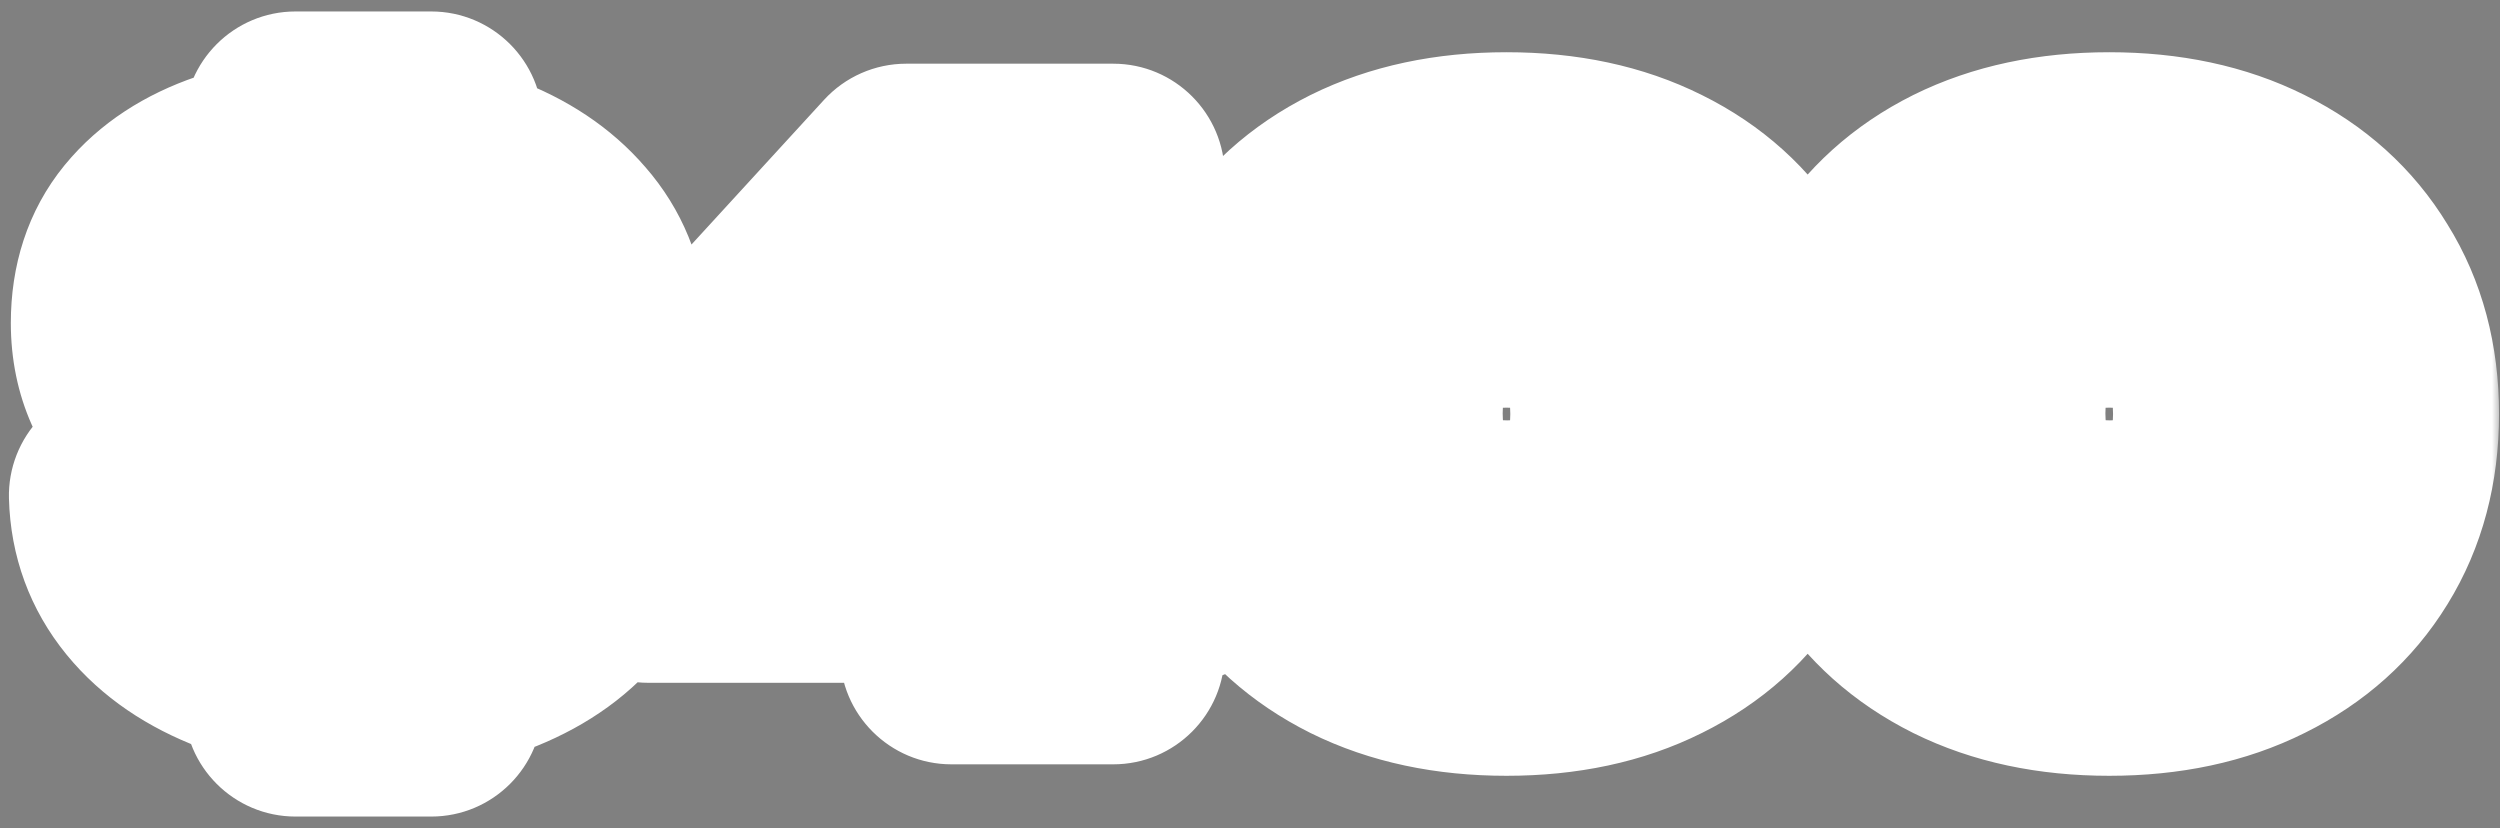 <svg width="157" height="52" viewBox="0 0 157 52" fill="none" xmlns="http://www.w3.org/2000/svg">
<rect x="0" y="0" width="157" height="52" fill="#808080" stroke="none"/>
<mask id="path-1-outside-1_238_1860" maskUnits="userSpaceOnUse" x="0" y="0" width="157" height="52" fill="black">
<rect fill="white" width="157" height="52"/>
<path d="M23.2 41.72C20.107 41.72 17.387 41.28 15.04 40.4C12.72 39.52 10.907 38.28 9.6 36.68C8.293 35.08 7.613 33.227 7.56 31.12H17.64C17.773 32.08 18.333 32.84 19.32 33.4C20.333 33.933 21.693 34.2 23.4 34.2C24.92 34.2 26.093 34.013 26.92 33.64C27.747 33.267 28.16 32.693 28.16 31.92C28.16 31.52 28.04 31.187 27.8 30.92C27.587 30.627 27.213 30.4 26.68 30.24C26.147 30.053 25.44 29.933 24.56 29.88L19.8 29.52C15.507 29.2 12.413 28.24 10.52 26.64C8.627 25.013 7.68 22.893 7.68 20.28C7.68 18.093 8.28 16.267 9.48 14.8C10.707 13.307 12.413 12.187 14.6 11.44C16.813 10.667 19.387 10.28 22.32 10.28C25.2 10.28 27.747 10.707 29.96 11.56C32.173 12.387 33.933 13.56 35.24 15.08C36.547 16.573 37.267 18.333 37.4 20.36H27.36C27.253 19.64 26.787 19.04 25.96 18.56C25.16 18.053 23.893 17.8 22.16 17.8C20.8 17.8 19.72 17.973 18.92 18.32C18.12 18.64 17.72 19.173 17.72 19.92C17.72 20.267 17.813 20.573 18 20.84C18.187 21.107 18.52 21.333 19 21.52C19.507 21.68 20.2 21.8 21.08 21.88L26.44 22.28C29.293 22.493 31.573 22.947 33.28 23.64C35.013 24.307 36.267 25.24 37.04 26.44C37.813 27.613 38.2 29.067 38.2 30.8C38.2 32.987 37.573 34.907 36.32 36.56C35.067 38.187 33.32 39.453 31.08 40.36C28.84 41.267 26.213 41.72 23.2 41.72ZM18.56 44.28V38.44H27.08V44.28H18.56ZM18.56 14.84V7.72H27.08V14.84H18.56ZM69.911 11V41H59.751V15.6H62.511L47.991 31.56V28.48H74.231V35.88H40.711V28.68L56.911 11H69.911ZM94.608 41.72C91.114 41.72 88.047 41.067 85.407 39.76C82.794 38.453 80.754 36.627 79.287 34.28C77.847 31.907 77.127 29.147 77.127 26C77.127 22.853 77.847 20.107 79.287 17.76C80.754 15.387 82.794 13.547 85.407 12.24C88.047 10.933 91.114 10.28 94.608 10.28C98.101 10.28 101.154 10.933 103.768 12.24C106.408 13.547 108.448 15.387 109.888 17.76C111.354 20.107 112.088 22.853 112.088 26C112.088 29.147 111.354 31.907 109.888 34.28C108.448 36.627 106.408 38.453 103.768 39.76C101.154 41.067 98.101 41.72 94.608 41.72ZM94.647 33.4C96.914 33.4 98.674 32.76 99.927 31.48C101.208 30.173 101.848 28.347 101.848 26C101.848 23.627 101.208 21.8 99.927 20.52C98.674 19.24 96.901 18.6 94.608 18.6C92.341 18.6 90.567 19.24 89.287 20.52C88.007 21.8 87.368 23.613 87.368 25.96C87.368 28.333 88.007 30.173 89.287 31.48C90.567 32.76 92.354 33.4 94.647 33.4ZM132.459 41.72C128.966 41.72 125.899 41.067 123.259 39.76C120.646 38.453 118.606 36.627 117.139 34.28C115.699 31.907 114.979 29.147 114.979 26C114.979 22.853 115.699 20.107 117.139 17.76C118.606 15.387 120.646 13.547 123.259 12.24C125.899 10.933 128.966 10.28 132.459 10.28C135.952 10.28 139.006 10.933 141.619 12.24C144.259 13.547 146.299 15.387 147.739 17.76C149.206 20.107 149.939 22.853 149.939 26C149.939 29.147 149.206 31.907 147.739 34.28C146.299 36.627 144.259 38.453 141.619 39.76C139.006 41.067 135.952 41.72 132.459 41.72ZM132.499 33.4C134.766 33.4 136.526 32.76 137.779 31.48C139.059 30.173 139.699 28.347 139.699 26C139.699 23.627 139.059 21.8 137.779 20.52C136.526 19.24 134.752 18.6 132.459 18.6C130.192 18.6 128.419 19.24 127.139 20.52C125.859 21.8 125.219 23.613 125.219 25.96C125.219 28.333 125.859 30.173 127.139 31.48C128.419 32.76 130.206 33.4 132.499 33.4Z"/>
</mask>
<path d="M23.2 41.72C20.107 41.72 17.387 41.28 15.04 40.4C12.72 39.52 10.907 38.28 9.6 36.68C8.293 35.08 7.613 33.227 7.56 31.12H17.64C17.773 32.08 18.333 32.84 19.32 33.4C20.333 33.933 21.693 34.2 23.4 34.2C24.92 34.2 26.093 34.013 26.92 33.64C27.747 33.267 28.16 32.693 28.16 31.92C28.16 31.52 28.04 31.187 27.8 30.92C27.587 30.627 27.213 30.4 26.68 30.24C26.147 30.053 25.44 29.933 24.56 29.88L19.8 29.52C15.507 29.2 12.413 28.24 10.52 26.64C8.627 25.013 7.68 22.893 7.68 20.28C7.68 18.093 8.28 16.267 9.48 14.8C10.707 13.307 12.413 12.187 14.6 11.44C16.813 10.667 19.387 10.28 22.32 10.28C25.2 10.28 27.747 10.707 29.96 11.56C32.173 12.387 33.933 13.56 35.24 15.08C36.547 16.573 37.267 18.333 37.4 20.36H27.36C27.253 19.64 26.787 19.04 25.96 18.56C25.16 18.053 23.893 17.8 22.16 17.8C20.8 17.8 19.72 17.973 18.92 18.32C18.12 18.64 17.72 19.173 17.72 19.92C17.72 20.267 17.813 20.573 18 20.84C18.187 21.107 18.52 21.333 19 21.52C19.507 21.68 20.2 21.8 21.08 21.88L26.44 22.28C29.293 22.493 31.573 22.947 33.28 23.64C35.013 24.307 36.267 25.24 37.04 26.44C37.813 27.613 38.2 29.067 38.2 30.8C38.2 32.987 37.573 34.907 36.32 36.56C35.067 38.187 33.32 39.453 31.08 40.36C28.84 41.267 26.213 41.72 23.2 41.72ZM18.56 44.28V38.44H27.08V44.28H18.56ZM18.56 14.84V7.72H27.08V14.84H18.56ZM69.911 11V41H59.751V15.6H62.511L47.991 31.56V28.48H74.231V35.88H40.711V28.68L56.911 11H69.911ZM94.608 41.72C91.114 41.72 88.047 41.067 85.407 39.76C82.794 38.453 80.754 36.627 79.287 34.28C77.847 31.907 77.127 29.147 77.127 26C77.127 22.853 77.847 20.107 79.287 17.76C80.754 15.387 82.794 13.547 85.407 12.24C88.047 10.933 91.114 10.28 94.608 10.28C98.101 10.28 101.154 10.933 103.768 12.24C106.408 13.547 108.448 15.387 109.888 17.76C111.354 20.107 112.088 22.853 112.088 26C112.088 29.147 111.354 31.907 109.888 34.28C108.448 36.627 106.408 38.453 103.768 39.76C101.154 41.067 98.101 41.72 94.608 41.72ZM94.647 33.4C96.914 33.4 98.674 32.76 99.927 31.48C101.208 30.173 101.848 28.347 101.848 26C101.848 23.627 101.208 21.8 99.927 20.52C98.674 19.24 96.901 18.6 94.608 18.6C92.341 18.6 90.567 19.24 89.287 20.52C88.007 21.8 87.368 23.613 87.368 25.96C87.368 28.333 88.007 30.173 89.287 31.48C90.567 32.76 92.354 33.4 94.647 33.4ZM132.459 41.72C128.966 41.72 125.899 41.067 123.259 39.76C120.646 38.453 118.606 36.627 117.139 34.28C115.699 31.907 114.979 29.147 114.979 26C114.979 22.853 115.699 20.107 117.139 17.76C118.606 15.387 120.646 13.547 123.259 12.24C125.899 10.933 128.966 10.28 132.459 10.28C135.952 10.28 139.006 10.933 141.619 12.24C144.259 13.547 146.299 15.387 147.739 17.76C149.206 20.107 149.939 22.853 149.939 26C149.939 29.147 149.206 31.907 147.739 34.28C146.299 36.627 144.259 38.453 141.619 39.76C139.006 41.067 135.952 41.72 132.459 41.72ZM132.499 33.4C134.766 33.4 136.526 32.76 137.779 31.48C139.059 30.173 139.699 28.347 139.699 26C139.699 23.627 139.059 21.8 137.779 20.52C136.526 19.24 134.752 18.6 132.459 18.6C130.192 18.6 128.419 19.24 127.139 20.52C125.859 21.8 125.219 23.613 125.219 25.96C125.219 28.333 125.859 30.173 127.139 31.48C128.419 32.76 130.206 33.4 132.499 33.4Z" fill="#161616"/>
<path d="M15.04 40.4L12.557 46.945C12.566 46.948 12.574 46.951 12.582 46.954L15.04 40.4ZM9.6 36.68L4.178 41.108H4.178L9.6 36.68ZM7.56 31.12V24.12C5.673 24.12 3.865 24.882 2.548 26.233C1.231 27.584 0.514 29.41 0.562 31.297L7.56 31.12ZM17.64 31.12L24.573 30.157C24.093 26.696 21.134 24.12 17.64 24.12V31.12ZM19.32 33.4L15.865 39.488C15.929 39.524 15.994 39.56 16.06 39.594L19.32 33.4ZM26.92 33.64L24.039 27.26L24.039 27.26L26.92 33.64ZM27.8 30.92L22.139 35.037C22.282 35.233 22.434 35.422 22.597 35.603L27.8 30.92ZM26.68 30.24L24.367 36.847C24.467 36.882 24.567 36.914 24.669 36.945L26.68 30.24ZM24.56 29.88L24.032 36.86C24.067 36.863 24.102 36.865 24.137 36.867L24.56 29.88ZM19.8 29.52L20.328 22.54L20.32 22.539L19.8 29.52ZM10.52 26.64L5.958 31.95C5.973 31.962 5.987 31.974 6.002 31.987L10.52 26.64ZM9.48 14.8L4.071 10.357L4.062 10.367L9.48 14.8ZM14.6 11.44L16.862 18.064C16.878 18.059 16.893 18.054 16.909 18.048L14.6 11.44ZM29.96 11.56L27.442 18.091C27.465 18.1 27.488 18.109 27.511 18.117L29.96 11.56ZM35.24 15.08L29.932 19.643C29.945 19.659 29.959 19.674 29.972 19.689L35.24 15.08ZM37.4 20.36V27.36C39.336 27.36 41.186 26.558 42.51 25.145C43.833 23.731 44.512 21.833 44.385 19.901L37.4 20.36ZM27.36 20.36L20.436 21.386C20.944 24.818 23.89 27.36 27.36 27.36V20.36ZM25.96 18.56L22.215 24.474C22.291 24.522 22.367 24.568 22.445 24.613L25.96 18.56ZM18.92 18.32L21.52 24.819C21.581 24.795 21.642 24.769 21.703 24.743L18.92 18.32ZM19 21.52L16.463 28.044C16.604 28.099 16.747 28.149 16.892 28.195L19 21.52ZM21.08 21.88L20.446 28.851C20.484 28.855 20.521 28.858 20.559 28.861L21.08 21.88ZM26.44 22.28L26.962 15.3L26.961 15.299L26.44 22.28ZM33.28 23.64L30.645 30.125C30.686 30.142 30.726 30.158 30.767 30.173L33.28 23.64ZM37.04 26.44L31.156 30.232C31.169 30.252 31.182 30.272 31.195 30.292L37.04 26.44ZM36.32 36.56L41.865 40.832C41.876 40.818 41.887 40.803 41.898 40.789L36.32 36.56ZM31.08 40.36L28.454 33.871L31.08 40.36ZM18.56 44.28H11.56C11.56 48.146 14.694 51.28 18.56 51.28V44.28ZM18.56 38.44V31.44C14.694 31.44 11.56 34.574 11.56 38.44H18.56ZM27.08 38.44H34.08C34.08 34.574 30.946 31.44 27.08 31.44V38.44ZM27.08 44.28V51.28C30.946 51.28 34.08 48.146 34.08 44.28H27.08ZM18.56 14.84H11.56C11.56 18.706 14.694 21.84 18.56 21.84V14.84ZM18.56 7.72V0.72C14.694 0.72 11.56 3.854 11.56 7.72H18.56ZM27.08 7.72H34.08C34.08 3.854 30.946 0.72 27.08 0.72V7.72ZM27.08 14.84V21.84C30.946 21.84 34.08 18.706 34.08 14.84H27.08ZM23.2 41.72V34.72C20.756 34.72 18.899 34.371 17.498 33.846L15.04 40.4L12.582 46.954C15.875 48.189 19.457 48.72 23.2 48.72V41.72ZM15.04 40.4L17.523 33.855C16.12 33.323 15.409 32.726 15.022 32.252L9.6 36.68L4.178 41.108C6.405 43.834 9.32 45.717 12.557 46.945L15.04 40.4ZM9.6 36.68L15.022 32.252C14.719 31.881 14.573 31.531 14.558 30.943L7.56 31.12L0.562 31.297C0.654 34.922 1.868 38.279 4.178 41.108L9.6 36.68ZM7.56 31.12V38.12H17.64V31.12V24.12H7.56V31.12ZM17.64 31.12L10.707 32.083C11.193 35.583 13.349 38.06 15.865 39.488L19.32 33.4L22.775 27.312C22.967 27.421 23.387 27.704 23.795 28.258C24.226 28.842 24.484 29.514 24.573 30.157L17.64 31.12ZM19.32 33.4L16.06 39.594C18.451 40.853 21.07 41.2 23.4 41.2V34.2V27.2C22.899 27.2 22.595 27.16 22.447 27.131C22.299 27.102 22.375 27.097 22.58 27.206L19.32 33.4ZM23.4 34.2V41.2C25.33 41.2 27.656 40.988 29.801 40.02L26.92 33.64L24.039 27.26C24.196 27.189 24.305 27.156 24.348 27.144C24.39 27.132 24.385 27.137 24.32 27.147C24.181 27.169 23.888 27.2 23.4 27.2V34.2ZM26.92 33.64L29.801 40.02C31.021 39.469 32.43 38.547 33.528 37.024C34.676 35.432 35.16 33.631 35.16 31.92H28.16H21.16C21.16 30.983 21.438 29.855 22.172 28.836C22.857 27.886 23.646 27.438 24.039 27.26L26.92 33.64ZM28.16 31.92H35.16C35.16 30.005 34.535 27.94 33.003 26.237L27.8 30.92L22.597 35.603C22.118 35.071 21.735 34.438 21.484 33.741C21.237 33.056 21.16 32.425 21.16 31.92H28.16ZM27.8 30.92L33.461 26.803C31.979 24.765 29.951 23.913 28.691 23.535L26.68 30.24L24.669 36.945C24.476 36.887 23.194 36.489 22.139 35.037L27.8 30.92ZM26.68 30.24L28.992 23.633C27.609 23.149 26.191 22.966 24.983 22.893L24.56 29.88L24.137 36.867C24.38 36.882 24.521 36.901 24.578 36.911C24.604 36.916 24.599 36.916 24.567 36.908C24.535 36.9 24.466 36.882 24.367 36.847L26.68 30.24ZM24.56 29.88L25.088 22.9L20.328 22.54L19.8 29.52L19.272 36.5L24.032 36.86L24.56 29.88ZM19.8 29.52L20.32 22.539C16.533 22.257 15.24 21.464 15.038 21.293L10.52 26.64L6.002 31.987C9.586 35.016 14.48 36.143 19.28 36.501L19.8 29.52ZM10.52 26.64L15.082 21.331C14.859 21.139 14.803 21.023 14.782 20.976C14.757 20.92 14.68 20.727 14.68 20.28H7.68H0.68C0.68 24.825 2.436 28.923 5.958 31.95L10.52 26.64ZM7.68 20.28H14.68C14.68 19.448 14.875 19.26 14.898 19.233L9.48 14.8L4.062 10.367C1.685 13.273 0.68 16.739 0.68 20.28H7.68ZM9.48 14.8L14.889 19.243C15.141 18.937 15.664 18.474 16.862 18.064L14.6 11.44L12.338 4.816C9.163 5.9 6.273 7.677 4.071 10.357L9.48 14.8ZM14.6 11.44L16.909 18.048C18.22 17.59 19.984 17.28 22.32 17.28V10.28V3.28C18.79 3.28 15.406 3.743 12.291 4.832L14.6 11.44ZM22.32 10.28V17.28C24.518 17.28 26.184 17.606 27.442 18.091L29.96 11.56L32.478 5.029C29.31 3.807 25.882 3.28 22.32 3.28V10.28ZM29.96 11.56L27.511 18.117C28.816 18.605 29.522 19.166 29.932 19.643L35.24 15.08L40.548 10.517C38.345 7.954 35.53 6.168 32.409 5.002L29.96 11.56ZM35.24 15.08L29.972 19.689C30.241 19.997 30.38 20.288 30.415 20.82L37.4 20.36L44.385 19.901C44.153 16.378 42.853 13.15 40.508 10.47L35.24 15.08ZM37.4 20.36V13.36H27.36V20.36V27.36H37.4V20.36ZM27.36 20.36L34.284 19.334C33.773 15.885 31.521 13.695 29.475 12.507L25.96 18.56L22.445 24.613C22.274 24.514 21.845 24.233 21.404 23.668C20.932 23.06 20.567 22.273 20.436 21.386L27.36 20.36ZM25.96 18.56L29.705 12.646C27.191 11.054 24.275 10.8 22.16 10.8V17.8V24.8C22.425 24.8 22.631 24.81 22.784 24.823C22.937 24.836 23.018 24.85 23.037 24.854C23.058 24.858 22.99 24.846 22.857 24.797C22.723 24.748 22.494 24.651 22.215 24.474L25.96 18.56ZM22.16 17.8V10.8C20.322 10.8 18.168 11.017 16.137 11.897L18.92 18.32L21.703 24.743C21.452 24.852 21.336 24.858 21.439 24.841C21.537 24.826 21.766 24.8 22.16 24.8V17.8ZM18.92 18.32L16.32 11.821C15.07 12.321 13.585 13.207 12.42 14.76C11.203 16.383 10.72 18.223 10.72 19.92H17.72H24.72C24.72 20.87 24.437 22.071 23.62 23.16C22.855 24.18 21.97 24.639 21.52 24.819L18.92 18.32ZM17.72 19.92H10.72C10.72 21.604 11.2 23.333 12.265 24.854L18 20.84L23.735 16.826C24.426 17.814 24.72 18.929 24.72 19.92H17.72ZM18 20.84L12.265 24.854C13.585 26.739 15.383 27.624 16.463 28.044L19 21.52L21.537 14.996C21.661 15.044 21.955 15.169 22.326 15.421C22.7 15.676 23.24 16.12 23.735 16.826L18 20.84ZM19 21.52L16.892 28.195C18.089 28.573 19.348 28.751 20.446 28.851L21.08 21.88L21.714 14.909C21.416 14.882 21.215 14.854 21.094 14.832C20.964 14.81 20.984 14.806 21.108 14.845L19 21.52ZM21.08 21.88L20.559 28.861L25.919 29.261L26.44 22.28L26.961 15.299L21.601 14.899L21.08 21.88ZM26.44 22.28L25.918 29.261C28.401 29.446 29.878 29.814 30.645 30.125L33.28 23.64L35.915 17.155C33.269 16.08 30.186 15.54 26.962 15.3L26.44 22.28ZM33.28 23.64L30.767 30.173C31.147 30.32 31.309 30.432 31.339 30.454C31.357 30.468 31.264 30.4 31.156 30.232L37.04 26.44L42.924 22.648C41.134 19.871 38.496 18.146 35.793 17.107L33.28 23.64ZM37.04 26.44L31.195 30.292C31.139 30.206 31.132 30.161 31.145 30.21C31.161 30.268 31.2 30.451 31.2 30.8H38.2H45.2C45.2 28.018 44.571 25.146 42.885 22.588L37.04 26.44ZM38.2 30.8H31.2C31.2 31.548 31.021 31.963 30.742 32.331L36.32 36.56L41.898 40.789C44.126 37.85 45.2 34.425 45.2 30.8H38.2ZM36.32 36.56L30.775 32.288C30.405 32.768 29.747 33.348 28.454 33.871L31.08 40.36L33.706 46.849C36.893 45.559 39.728 43.606 41.865 40.832L36.32 36.56ZM31.08 40.36L28.454 33.871C27.226 34.368 25.528 34.72 23.2 34.72V41.72V48.72C26.899 48.72 30.454 48.165 33.706 46.849L31.08 40.36ZM18.56 44.28H25.56V38.44H18.56H11.56V44.28H18.56ZM18.56 38.44V45.44H27.08V38.44V31.44H18.56V38.44ZM27.08 38.44H20.08V44.28H27.08H34.08V38.44H27.08ZM27.08 44.28V37.28H18.56V44.28V51.28H27.08V44.28ZM18.56 14.84H25.56V7.72H18.56H11.56V14.84H18.56ZM18.56 7.72V14.72H27.08V7.72V0.72H18.56V7.72ZM27.08 7.72H20.08V14.84H27.08H34.08V7.72H27.08ZM27.08 14.84V7.84H18.56V14.84V21.84H27.08V14.84ZM69.911 11H76.911C76.911 7.134 73.777 4 69.911 4V11ZM69.911 41V48C73.777 48 76.911 44.866 76.911 41H69.911ZM59.751 41H52.751C52.751 44.866 55.885 48 59.751 48V41ZM59.751 15.6V8.6C55.885 8.6 52.751 11.734 52.751 15.6H59.751ZM62.511 15.6L67.689 20.311C69.554 18.261 70.034 15.304 68.913 12.769C67.792 10.235 65.282 8.6 62.511 8.6V15.6ZM47.991 31.56H40.991C40.991 34.452 42.769 37.045 45.465 38.089C48.162 39.132 51.223 38.409 53.169 36.271L47.991 31.56ZM47.991 28.48V21.48C44.125 21.48 40.991 24.614 40.991 28.48H47.991ZM74.231 28.48H81.231C81.231 24.614 78.097 21.48 74.231 21.48V28.48ZM74.231 35.88V42.88C78.097 42.88 81.231 39.746 81.231 35.88H74.231ZM40.711 35.88H33.711C33.711 39.746 36.845 42.88 40.711 42.88V35.88ZM40.711 28.68L35.55 23.951C34.367 25.242 33.711 26.929 33.711 28.68H40.711ZM56.911 11V4C54.948 4 53.076 4.824 51.75 6.271L56.911 11ZM69.911 11H62.911V41H69.911H76.911V11H69.911ZM69.911 41V34H59.751V41V48H69.911V41ZM59.751 41H66.751V15.6H59.751H52.751V41H59.751ZM59.751 15.6V22.6H62.511V15.6V8.6H59.751V15.6ZM62.511 15.6L57.333 10.889L42.813 26.849L47.991 31.56L53.169 36.271L67.689 20.311L62.511 15.6ZM47.991 31.56H54.991V28.48H47.991H40.991V31.56H47.991ZM47.991 28.48V35.48H74.231V28.48V21.48H47.991V28.48ZM74.231 28.48H67.231V35.88H74.231H81.231V28.48H74.231ZM74.231 35.88V28.88H40.711V35.88V42.88H74.231V35.88ZM40.711 35.88H47.711V28.68H40.711H33.711V35.88H40.711ZM40.711 28.68L45.872 33.409L62.072 15.729L56.911 11L51.75 6.271L35.55 23.951L40.711 28.68ZM56.911 11V18H69.911V11V4H56.911V11ZM85.407 39.76L82.277 46.021C82.285 46.025 82.294 46.029 82.302 46.034L85.407 39.76ZM79.287 34.28L73.303 37.911C73.319 37.938 73.335 37.964 73.352 37.99L79.287 34.28ZM79.287 17.76L73.333 14.08C73.329 14.086 73.325 14.093 73.321 14.099L79.287 17.76ZM85.407 12.24L82.302 5.966C82.294 5.971 82.285 5.975 82.277 5.979L85.407 12.24ZM103.768 12.24L100.637 18.501C100.645 18.505 100.654 18.509 100.662 18.514L103.768 12.24ZM109.887 17.76L103.903 21.391C103.919 21.418 103.935 21.444 103.952 21.47L109.887 17.76ZM109.887 34.28L103.933 30.6C103.929 30.606 103.925 30.613 103.921 30.619L109.887 34.28ZM103.768 39.76L100.662 33.486C100.654 33.491 100.645 33.495 100.637 33.499L103.768 39.76ZM99.927 31.48L94.927 26.581L94.926 26.583L99.927 31.48ZM99.927 20.52L94.926 25.417C94.943 25.435 94.96 25.452 94.978 25.47L99.927 20.52ZM89.287 20.52L84.338 15.57V15.57L89.287 20.52ZM89.287 31.48L84.287 36.379C84.304 36.396 84.321 36.413 84.338 36.43L89.287 31.48ZM94.608 41.72V34.72C91.993 34.72 90.024 34.234 88.513 33.486L85.407 39.76L82.302 46.034C86.071 47.899 90.236 48.72 94.608 48.72V41.72ZM85.407 39.76L88.538 33.499C87.01 32.735 85.969 31.762 85.224 30.57L79.287 34.28L73.352 37.99C75.54 41.491 78.579 44.172 82.277 46.021L85.407 39.76ZM79.287 34.28L85.272 30.649C84.582 29.511 84.127 28.041 84.127 26H77.127H70.127C70.127 30.252 71.114 34.303 73.303 37.911L79.287 34.28ZM77.127 26H84.127C84.127 23.957 84.582 22.516 85.254 21.421L79.287 17.76L73.321 14.099C71.113 17.698 70.127 21.75 70.127 26H77.127ZM79.287 17.76L85.242 21.44C85.992 20.226 87.03 19.255 88.538 18.501L85.407 12.24L82.277 5.979C78.558 7.838 75.516 10.547 73.333 14.08L79.287 17.76ZM85.407 12.24L88.513 18.514C90.024 17.766 91.993 17.28 94.608 17.28V10.28V3.28C90.236 3.28 86.071 4.101 82.302 5.966L85.407 12.24ZM94.608 10.28V17.28C97.225 17.28 99.168 17.767 100.637 18.501L103.768 12.24L106.898 5.979C103.14 4.1 98.977 3.28 94.608 3.28V10.28ZM103.768 12.24L100.662 18.514C102.187 19.268 103.195 20.225 103.903 21.391L109.887 17.76L115.872 14.129C113.7 10.549 110.628 7.825 106.873 5.966L103.768 12.24ZM109.887 17.76L103.952 21.47C104.631 22.558 105.088 23.981 105.088 26H112.088H119.088C119.088 21.726 118.077 17.656 115.823 14.05L109.887 17.76ZM112.088 26H105.088C105.088 28.017 104.632 29.469 103.933 30.6L109.887 34.28L115.842 37.96C118.077 34.344 119.088 30.276 119.088 26H112.088ZM109.887 34.28L103.921 30.619C103.219 31.764 102.208 32.721 100.662 33.486L103.768 39.76L106.873 46.034C110.607 44.185 113.676 41.49 115.854 37.941L109.887 34.28ZM103.768 39.76L100.637 33.499C99.168 34.233 97.225 34.72 94.608 34.72V41.72V48.72C98.977 48.72 103.14 47.9 106.898 46.021L103.768 39.76ZM94.647 33.4V40.4C98.269 40.4 102.031 39.337 104.929 36.377L99.927 31.48L94.926 26.583C94.985 26.522 95.056 26.464 95.131 26.416C95.205 26.369 95.259 26.348 95.275 26.341C95.304 26.331 95.131 26.4 94.647 26.4V33.4ZM99.927 31.48L104.928 36.379C107.824 33.422 108.848 29.637 108.848 26H101.848H94.847C94.847 26.547 94.772 26.785 94.761 26.815C94.757 26.828 94.766 26.799 94.799 26.745C94.833 26.69 94.877 26.633 94.927 26.581L99.927 31.48ZM101.848 26H108.848C108.848 22.37 107.841 18.534 104.877 15.57L99.927 20.52L94.978 25.47C94.912 25.404 94.855 25.331 94.813 25.263C94.772 25.196 94.758 25.157 94.761 25.165C94.769 25.188 94.847 25.43 94.847 26H101.848ZM99.927 20.52L104.929 15.623C102.016 12.648 98.229 11.6 94.608 11.6V18.6V25.6C95.114 25.6 95.301 25.672 95.281 25.664C95.268 25.66 95.216 25.639 95.14 25.591C95.064 25.543 94.99 25.482 94.926 25.417L99.927 20.52ZM94.608 18.6V11.6C90.978 11.6 87.243 12.665 84.338 15.57L89.287 20.52L94.237 25.47C94.189 25.518 94.129 25.566 94.066 25.606C94.004 25.645 93.961 25.662 93.954 25.664C93.942 25.669 94.125 25.6 94.608 25.6V18.6ZM89.287 20.52L84.338 15.57C81.388 18.52 80.368 22.331 80.368 25.96H87.368H94.368C94.368 25.411 94.444 25.184 94.448 25.17C94.45 25.166 94.436 25.206 94.395 25.271C94.353 25.339 94.299 25.408 94.237 25.47L89.287 20.52ZM87.368 25.96H80.368C80.368 29.598 81.377 33.408 84.287 36.379L89.287 31.48L94.288 26.581C94.342 26.637 94.389 26.698 94.423 26.754C94.457 26.809 94.465 26.837 94.459 26.82C94.445 26.781 94.368 26.529 94.368 25.96H87.368ZM89.287 31.48L84.338 36.43C87.258 39.35 91.019 40.4 94.647 40.4V33.4V26.4C94.143 26.4 93.945 26.329 93.948 26.33C93.952 26.331 93.994 26.347 94.057 26.387C94.121 26.427 94.184 26.477 94.237 26.53L89.287 31.48ZM123.259 39.76L120.129 46.021C120.137 46.025 120.145 46.029 120.154 46.034L123.259 39.76ZM117.139 34.28L111.154 37.911C111.171 37.938 111.187 37.964 111.203 37.99L117.139 34.28ZM117.139 17.76L111.184 14.08C111.18 14.086 111.177 14.093 111.173 14.099L117.139 17.76ZM123.259 12.24L120.154 5.966C120.145 5.971 120.137 5.975 120.129 5.979L123.259 12.24ZM141.619 12.24L138.489 18.501C138.497 18.505 138.505 18.509 138.514 18.514L141.619 12.24ZM147.739 17.76L141.754 21.391C141.771 21.418 141.787 21.444 141.803 21.47L147.739 17.76ZM147.739 34.28L141.784 30.6C141.781 30.606 141.777 30.613 141.773 30.619L147.739 34.28ZM141.619 39.76L138.514 33.486C138.505 33.491 138.497 33.495 138.489 33.499L141.619 39.76ZM137.779 31.48L132.779 26.581L132.777 26.583L137.779 31.48ZM137.779 20.52L132.777 25.417C132.795 25.435 132.812 25.452 132.829 25.47L137.779 20.52ZM127.139 20.52L122.189 15.57V15.57L127.139 20.52ZM127.139 31.48L122.139 36.379C122.155 36.396 122.172 36.413 122.189 36.43L127.139 31.48ZM132.459 41.72V34.72C129.844 34.72 127.875 34.234 126.364 33.486L123.259 39.76L120.154 46.034C123.923 47.899 128.087 48.72 132.459 48.72V41.72ZM123.259 39.76L126.39 33.499C124.861 32.735 123.82 31.762 123.075 30.57L117.139 34.28L111.203 37.99C113.391 41.491 116.43 44.172 120.129 46.021L123.259 39.76ZM117.139 34.28L123.124 30.649C122.433 29.511 121.979 28.041 121.979 26H114.979H107.979C107.979 30.252 108.965 34.303 111.154 37.911L117.139 34.28ZM114.979 26H121.979C121.979 23.957 122.434 22.516 123.105 21.421L117.139 17.76L111.173 14.099C108.965 17.698 107.979 21.75 107.979 26H114.979ZM117.139 17.76L123.094 21.44C123.844 20.226 124.881 19.255 126.39 18.501L123.259 12.24L120.129 5.979C116.41 7.838 113.368 10.547 111.184 14.08L117.139 17.76ZM123.259 12.24L126.364 18.514C127.875 17.766 129.844 17.28 132.459 17.28V10.28V3.28C128.087 3.28 123.923 4.101 120.154 5.966L123.259 12.24ZM132.459 10.28V17.28C135.076 17.28 137.02 17.767 138.489 18.501L141.619 12.24L144.75 5.979C140.992 4.1 136.828 3.28 132.459 3.28V10.28ZM141.619 12.24L138.514 18.514C140.039 19.268 141.047 20.225 141.754 21.391L147.739 17.76L153.724 14.129C151.551 10.549 148.479 7.825 144.724 5.966L141.619 12.24ZM147.739 17.76L141.803 21.47C142.483 22.558 142.939 23.981 142.939 26H149.939H156.939C156.939 21.726 155.929 17.656 153.675 14.05L147.739 17.76ZM149.939 26H142.939C142.939 28.017 142.483 29.469 141.784 30.6L147.739 34.28L153.694 37.96C155.928 34.344 156.939 30.276 156.939 26H149.939ZM147.739 34.28L141.773 30.619C141.07 31.764 140.059 32.721 138.514 33.486L141.619 39.76L144.724 46.034C148.459 44.185 151.528 41.49 153.705 37.941L147.739 34.28ZM141.619 39.76L138.489 33.499C137.02 34.233 135.076 34.72 132.459 34.72V41.72V48.72C136.828 48.72 140.992 47.9 144.75 46.021L141.619 39.76ZM132.499 33.4V40.4C136.121 40.4 139.883 39.337 142.781 36.377L137.779 31.48L132.777 26.583C132.837 26.522 132.908 26.464 132.983 26.416C133.057 26.369 133.11 26.348 133.127 26.341C133.156 26.331 132.983 26.4 132.499 26.4V33.4ZM137.779 31.48L142.78 36.379C145.676 33.422 146.699 29.637 146.699 26H139.699H132.699C132.699 26.547 132.624 26.785 132.613 26.815C132.608 26.828 132.617 26.799 132.65 26.745C132.684 26.69 132.729 26.633 132.779 26.581L137.779 31.48ZM139.699 26H146.699C146.699 22.37 145.692 18.534 142.729 15.57L137.779 20.52L132.829 25.47C132.763 25.404 132.707 25.331 132.664 25.263C132.623 25.196 132.61 25.157 132.613 25.165C132.621 25.188 132.699 25.43 132.699 26H139.699ZM137.779 20.52L142.781 15.623C139.868 12.648 136.08 11.6 132.459 11.6V18.6V25.6C132.965 25.6 133.153 25.672 133.133 25.664C133.12 25.66 133.067 25.639 132.992 25.591C132.915 25.543 132.841 25.482 132.777 25.417L137.779 20.52ZM132.459 18.6V11.6C128.83 11.6 125.094 12.665 122.189 15.57L127.139 20.52L132.089 25.47C132.04 25.518 131.981 25.566 131.918 25.606C131.856 25.645 131.813 25.662 131.805 25.664C131.793 25.669 131.977 25.6 132.459 25.6V18.6ZM127.139 20.52L122.189 15.57C119.24 18.52 118.219 22.331 118.219 25.96H125.219H132.219C132.219 25.411 132.295 25.184 132.3 25.17C132.301 25.166 132.287 25.206 132.247 25.271C132.205 25.339 132.151 25.408 132.089 25.47L127.139 20.52ZM125.219 25.96H118.219C118.219 29.598 119.229 33.408 122.139 36.379L127.139 31.48L132.14 26.581C132.194 26.637 132.24 26.698 132.275 26.754C132.308 26.809 132.316 26.837 132.311 26.82C132.297 26.781 132.219 26.529 132.219 25.96H125.219ZM127.139 31.48L122.189 36.43C125.11 39.35 128.87 40.4 132.499 40.4V33.4V26.4C131.994 26.4 131.796 26.329 131.8 26.33C131.803 26.331 131.845 26.347 131.909 26.387C131.973 26.427 132.036 26.477 132.089 26.53L127.139 31.48Z" fill="white" mask="url(#path-1-outside-1_238_1860)"/>
</svg>
